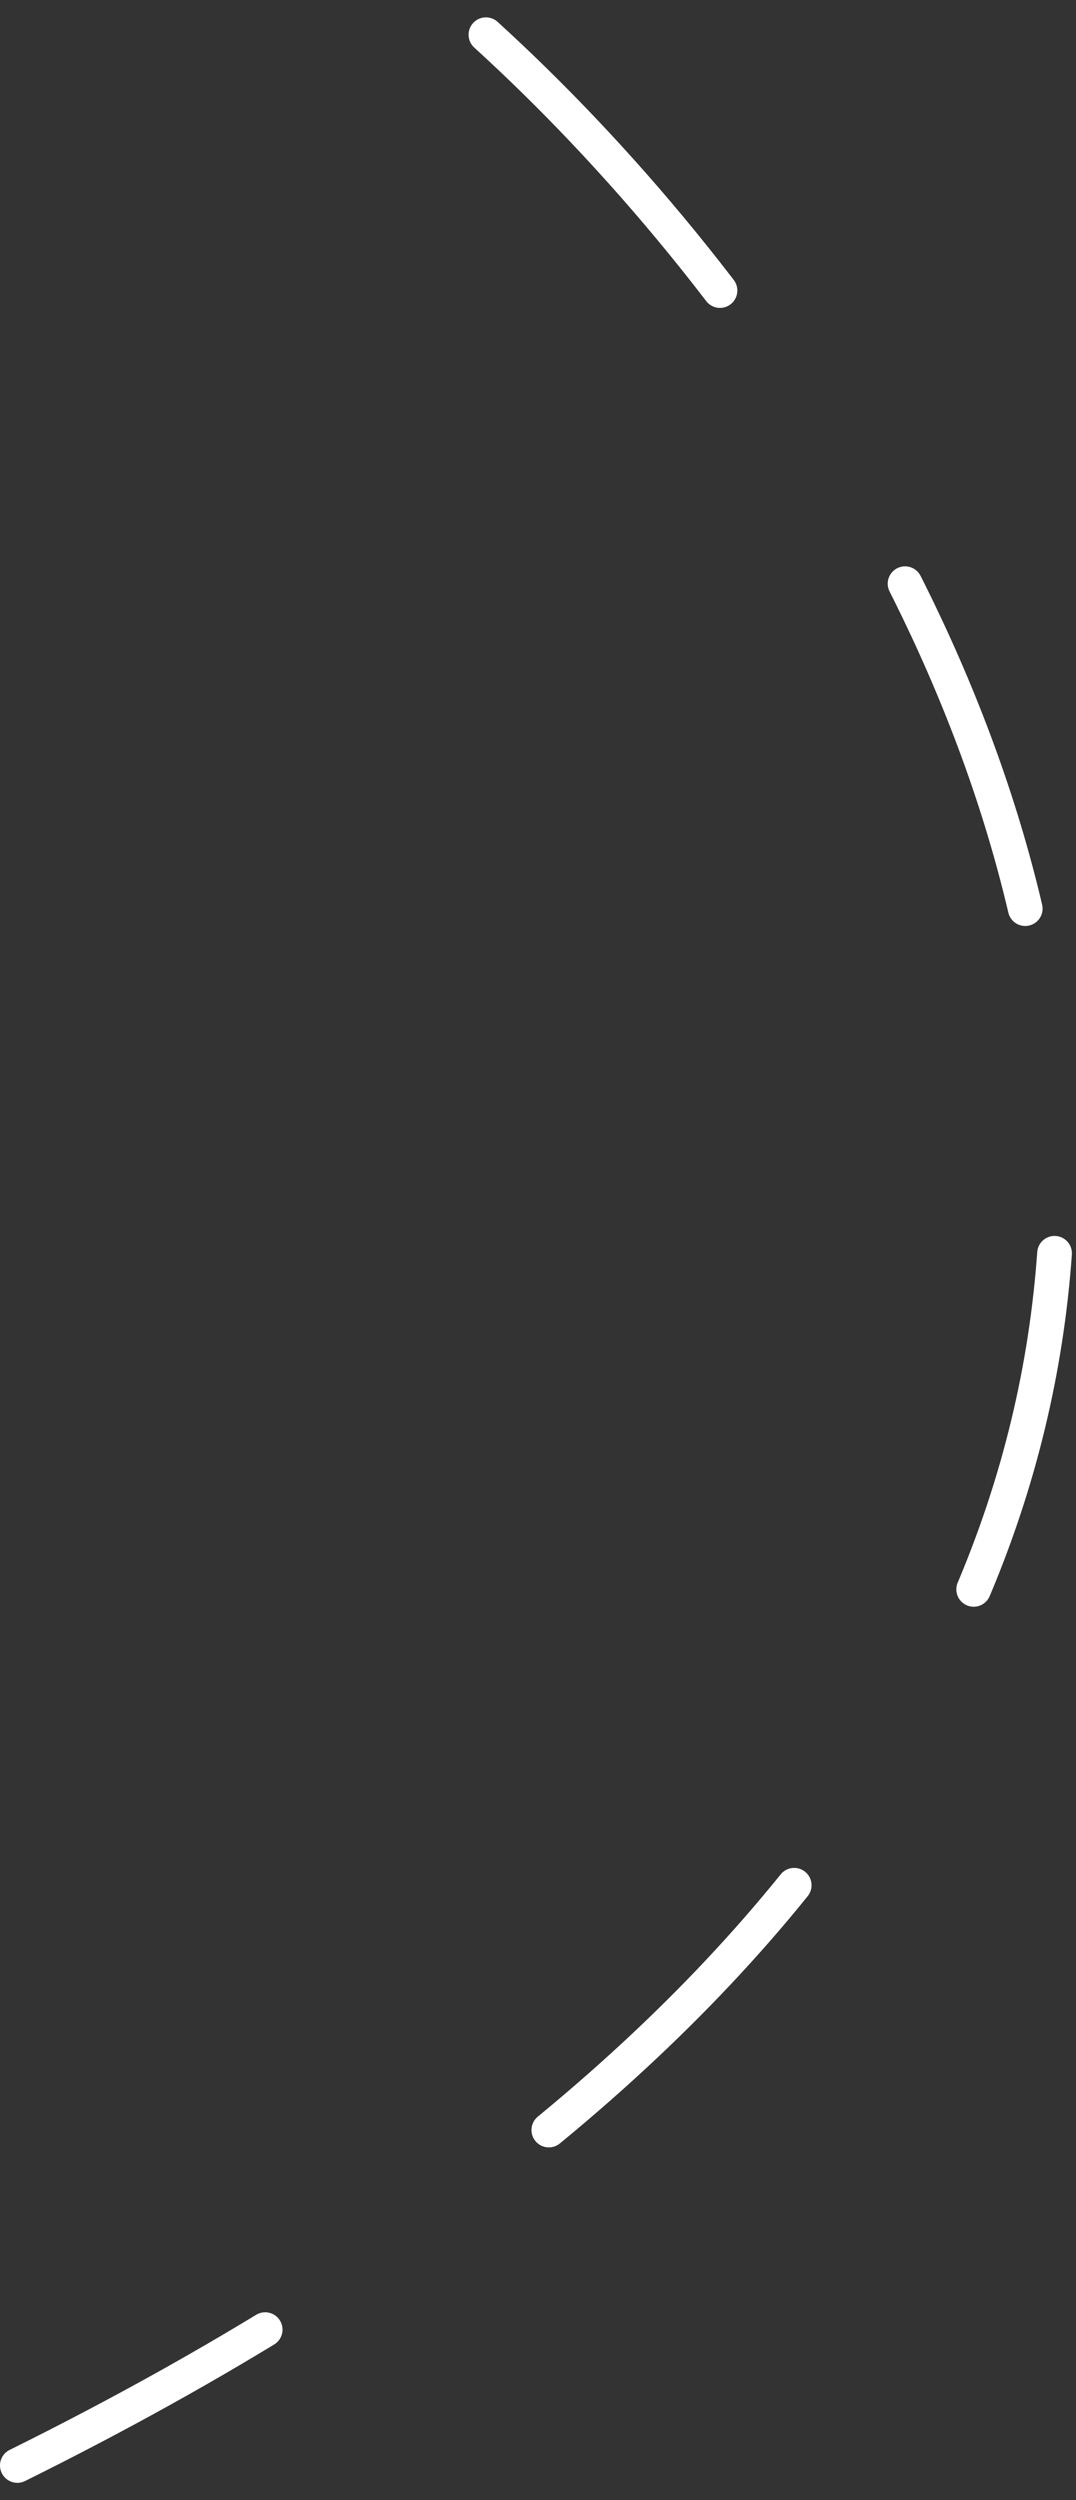 <?xml version="1.0" encoding="UTF-8"?> <svg xmlns="http://www.w3.org/2000/svg" width="31" height="72" viewBox="0 0 31 72" fill="none"><rect x="0" y="0" width="31" height="72" fill="#333333" stroke="none"/><path d="M14 1C29 14.667 47.3 47.8 0.5 71" stroke="white" stroke-linecap="round" stroke-dasharray="10 10"></path></svg> 